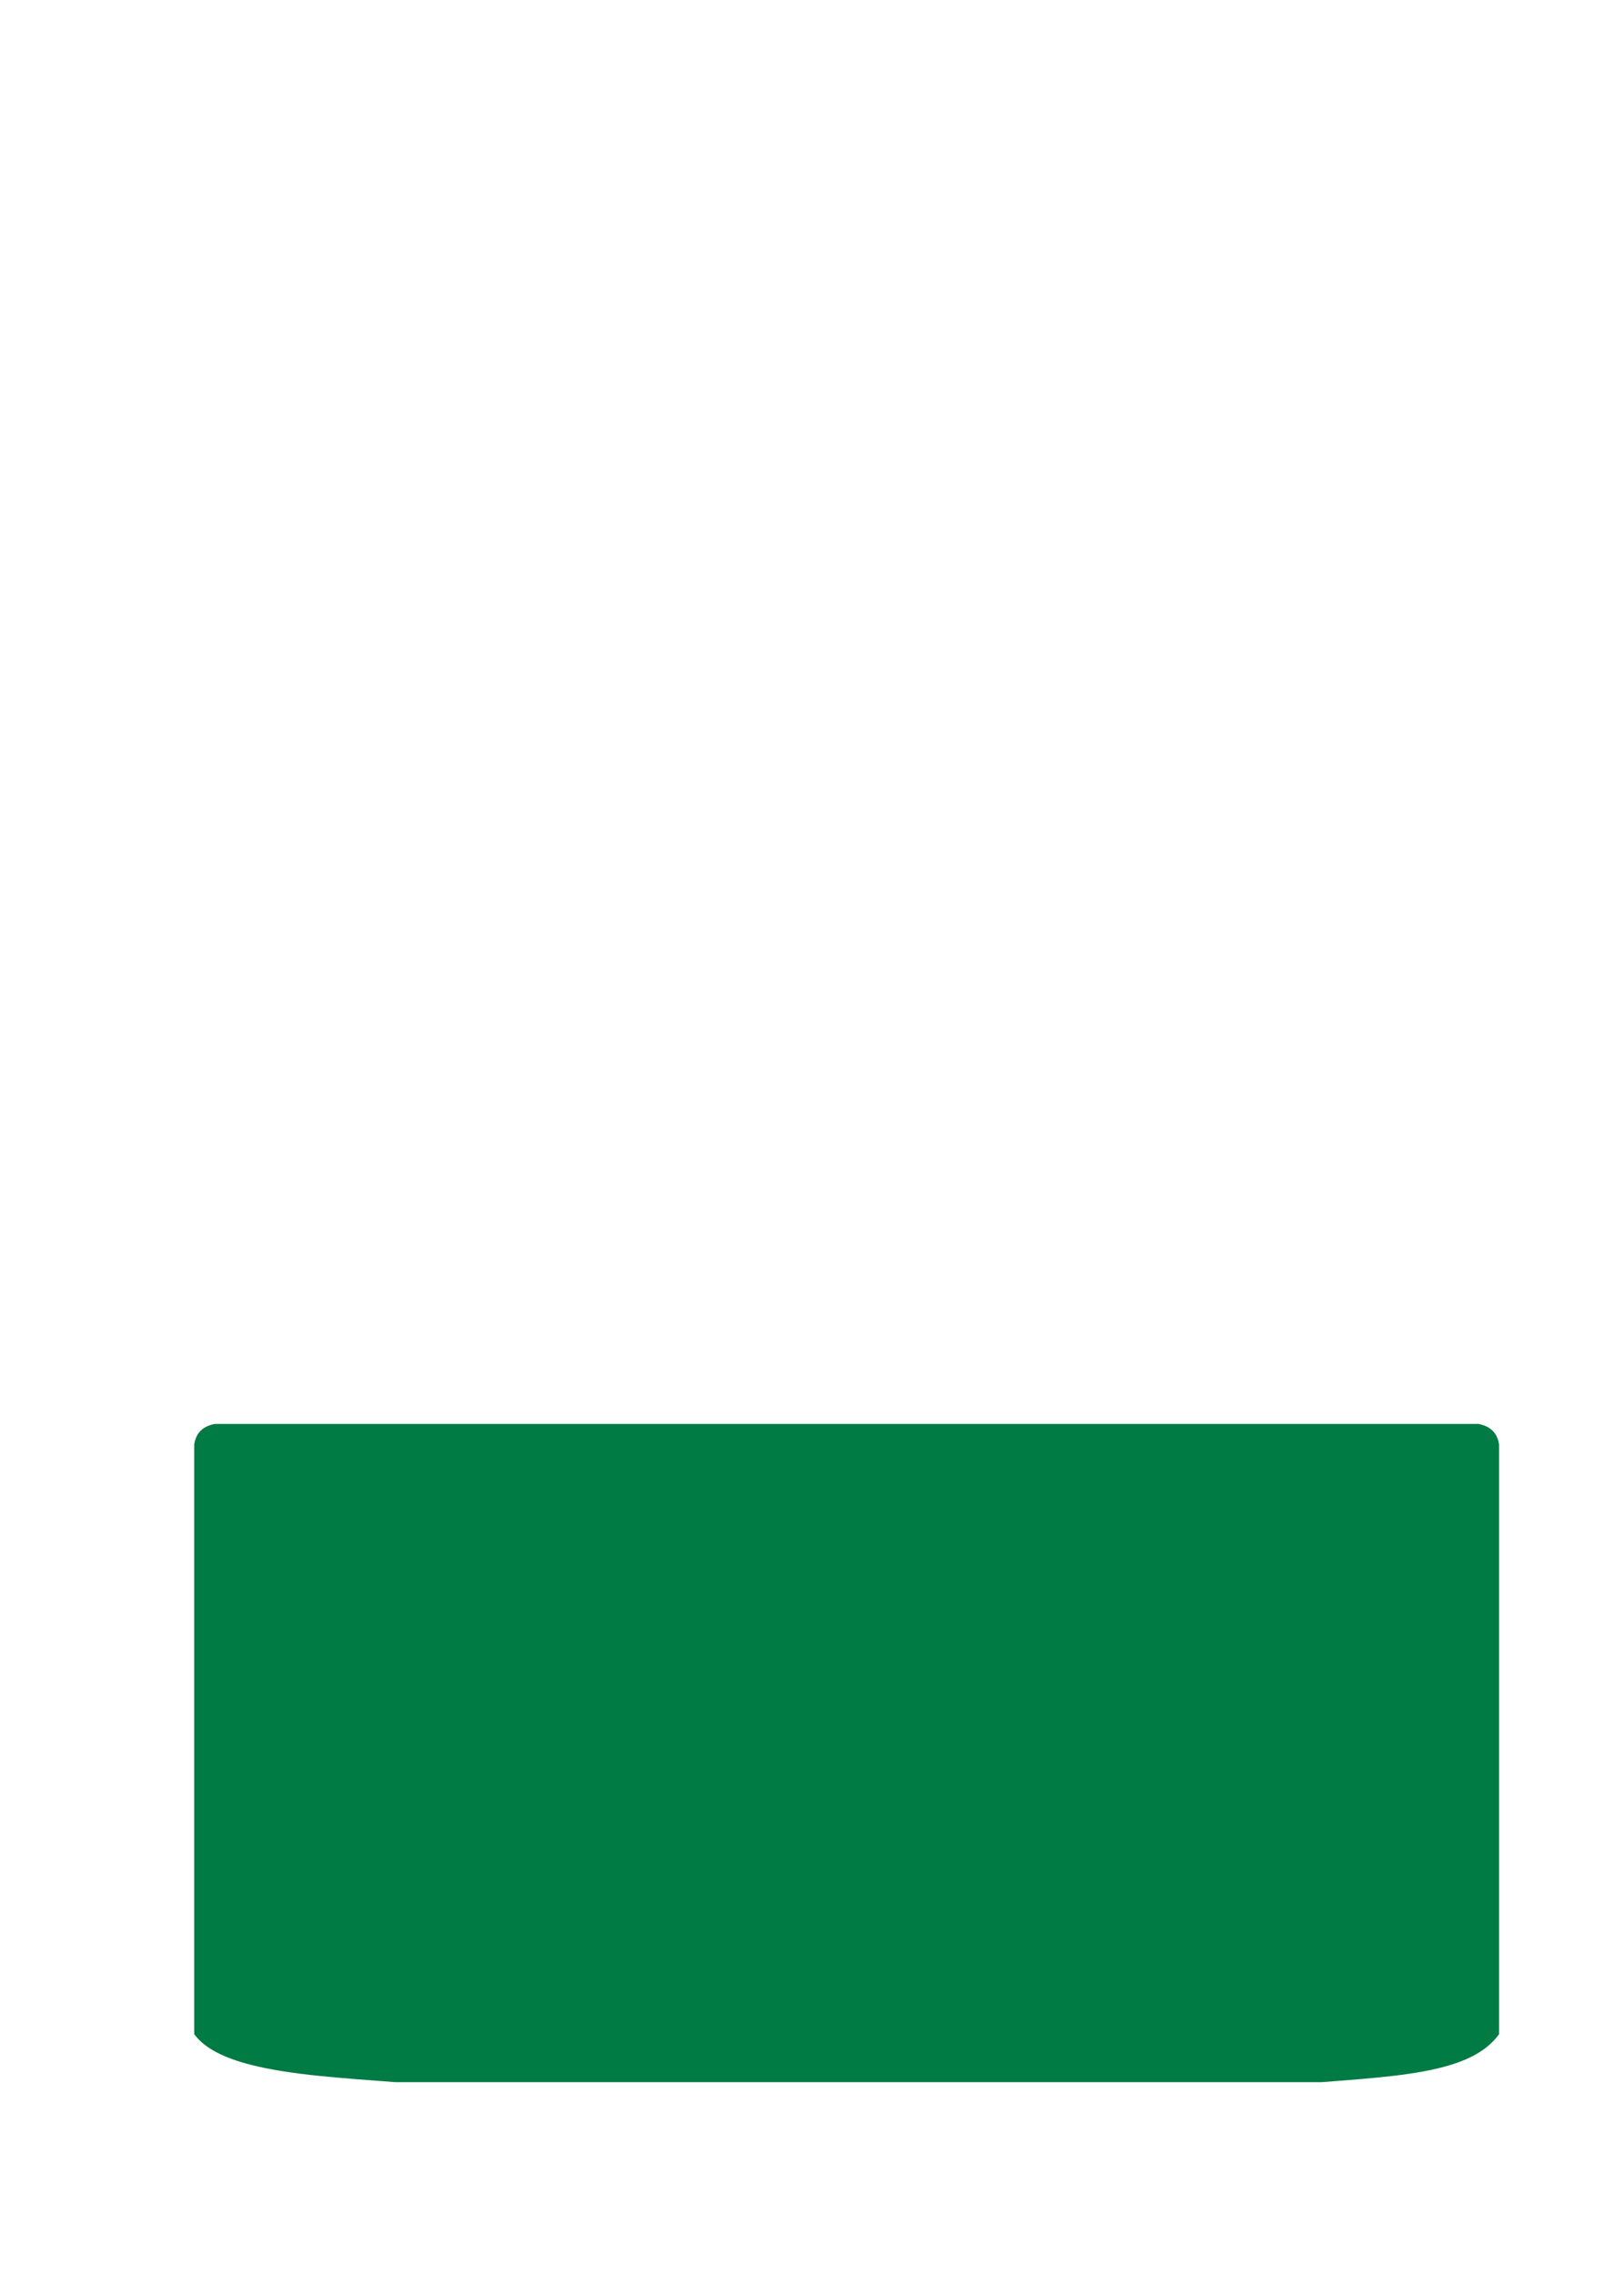 <?xml version="1.0" encoding="UTF-8" standalone="no"?>
<!DOCTYPE svg PUBLIC "-//W3C//DTD SVG 1.1//EN" "http://www.w3.org/Graphics/SVG/1.1/DTD/svg11.dtd">
<svg width="1500" height="2100" viewBox="0 0 1500 2100" version="1.1" xmlns="http://www.w3.org/2000/svg" xmlns:xlink="http://www.w3.org/1999/xlink" xml:space="preserve" xmlns:serif="http://www.serif.com/" style="fill-rule:evenodd;clip-rule:evenodd;stroke-linejoin:round;stroke-miterlimit:2;">
    <path d="M198.367,1314.41L1365.63,1314.41C1376.77,1316.52 1383.02,1322.87 1384.6,1333.29C1384.6,1347.16 1384.6,1849.1 1384.6,1877.73C1374.81,1891.24 1359.68,1899.88 1340.39,1905.9C1309.58,1915.5 1268.41,1918.32 1220.85,1922C1207.85,1922 378.15,1922 365.154,1922C317.471,1918.31 268.337,1915.47 231.163,1905.84C207.892,1899.82 189.37,1891.26 179.406,1877.72C179.406,1877.72 179.406,1333.29 179.406,1333.29C180.98,1322.87 187.237,1316.53 198.363,1314.41L198.367,1314.41Z" style="fill:rgb(0,123,67);"/>
</svg>
